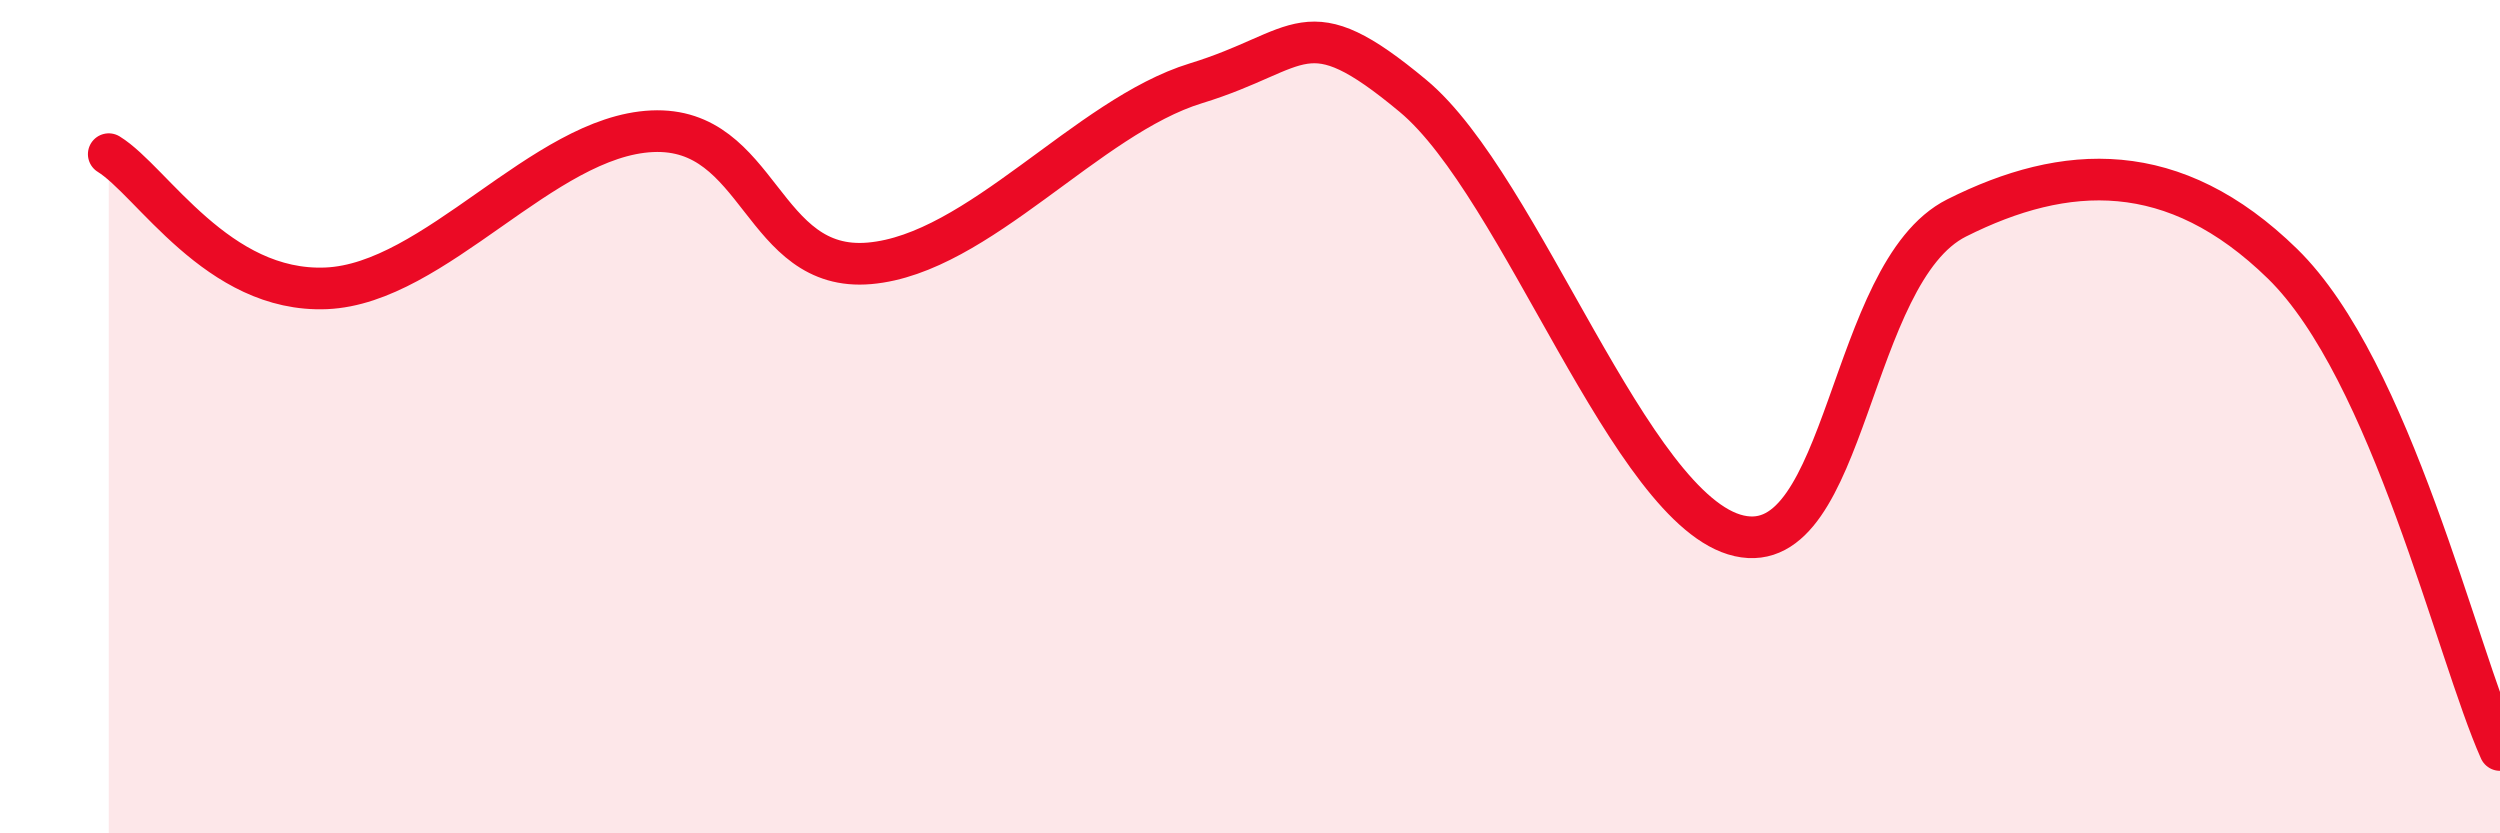 
    <svg width="60" height="20" viewBox="0 0 60 20" xmlns="http://www.w3.org/2000/svg">
      <path
        d="M 2.61,3.7 C 3.65,4.34 5.22,7.03 7.83,6.92 C 10.44,6.81 13.04,3.27 15.65,3.15 C 18.26,3.03 18.26,6.55 20.87,6.32 C 23.48,6.09 26.09,2.8 28.7,2 C 31.31,1.2 31.3,0.13 33.91,2.3 C 36.52,4.47 39.13,12.27 41.74,12.86 C 44.35,13.45 44.35,6.54 46.96,5.23 C 49.57,3.92 52.17,3.78 54.78,6.33 C 57.39,8.88 58.96,15.67 60,18L60 20L2.61 20Z"
        fill="#EB0A25"
        opacity="0.1"
        stroke-linecap="round"
        stroke-linejoin="round"
      />
      <path
        d="M 2.61,3.7 C 3.65,4.34 5.22,7.03 7.83,6.92 C 10.44,6.81 13.04,3.27 15.65,3.15 C 18.26,3.03 18.26,6.55 20.87,6.32 C 23.48,6.09 26.09,2.8 28.7,2 C 31.31,1.2 31.3,0.13 33.91,2.3 C 36.52,4.47 39.13,12.27 41.74,12.86 C 44.35,13.45 44.35,6.54 46.96,5.23 C 49.57,3.92 52.17,3.78 54.78,6.33 C 57.39,8.88 58.96,15.67 60,18"
        stroke="#EB0A25"
        stroke-width="1"
        fill="none"
        stroke-linecap="round"
        stroke-linejoin="round"
      />
    </svg>
  